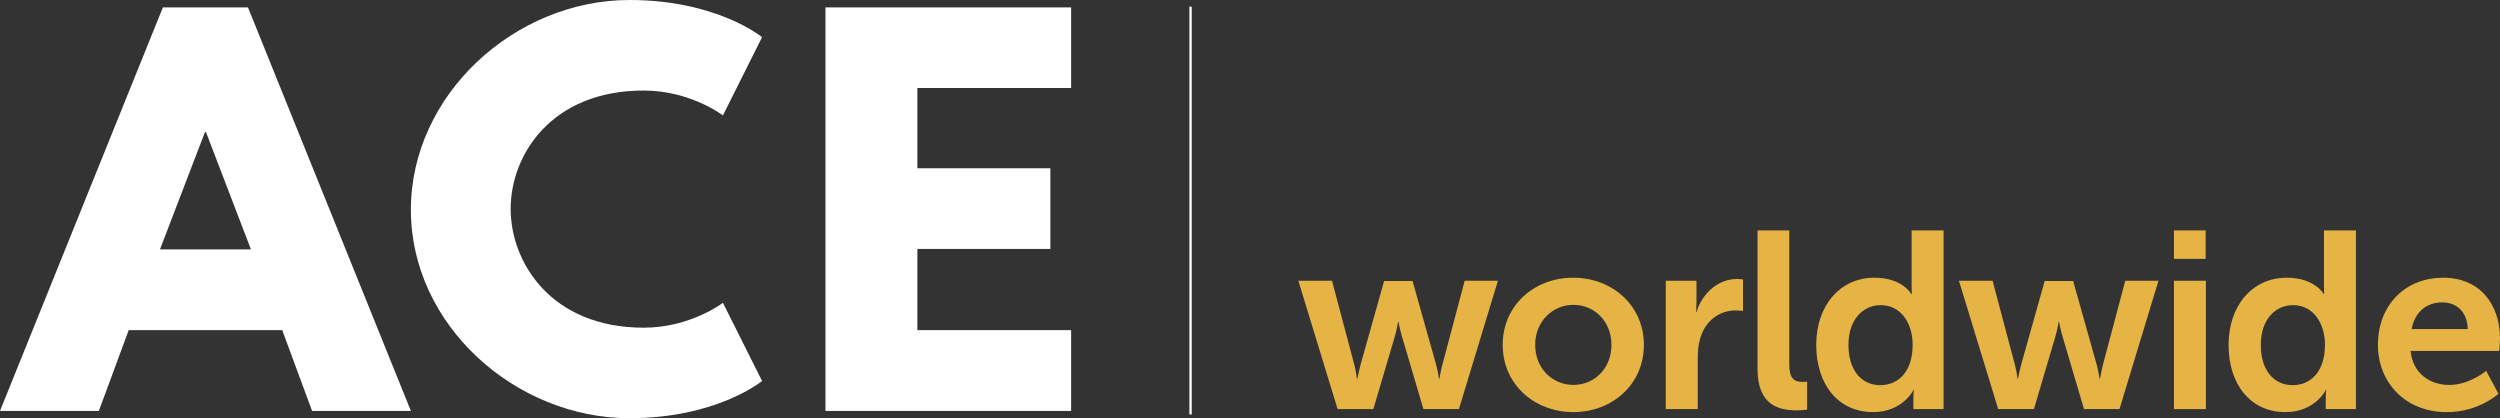 <?xml version="1.0" encoding="UTF-8"?>
<svg id="Layer_1" data-name="Layer 1" xmlns="http://www.w3.org/2000/svg" viewBox="0 0 1080 180.66">
  <rect x="0" y="0" width="1080" height="180.66" fill="#333333" stroke="none"/>
  <defs>
    <style>
      .cls-1 {
        fill: #fff;
      }

      .cls-2 {
        fill: #e5b445;
      }

      .cls-3 {
        fill: none;
        stroke: #fff;
        stroke-miterlimit: 10;
      }
    </style>
  </defs>
  <g>
    <path class="cls-2" d="M560.85,121.28h14.57l9.68,36.42c.76,2.93,1.09,5.87,1.09,5.87h.22s.54-2.94,1.31-5.87l10.22-36.31h12.29l10.22,36.31c.76,2.93,1.2,5.87,1.2,5.87h.22s.44-2.94,1.2-5.87l9.68-36.42h14.35l-16.85,55.45h-15.33l-9.35-31.64c-.87-2.93-1.41-5.98-1.41-5.98h-.22s-.43,3.04-1.3,5.98l-9.35,31.64h-15.44l-16.96-55.45Z"/>
    <path class="cls-2" d="M679.61,119.97c16.96,0,30.55,12.07,30.55,29.03s-13.59,29.03-30.44,29.03-30.55-11.96-30.55-29.03,13.59-29.03,30.44-29.03Zm.11,46.31c8.92,0,16.42-6.96,16.42-17.29s-7.5-17.29-16.42-17.29-16.52,7.07-16.52,17.29,7.5,17.29,16.52,17.29Z"/>
    <path class="cls-2" d="M719.62,121.28h13.26v9.57c0,2.07-.22,3.91-.22,3.91h.22c2.5-7.94,9.13-14.24,17.61-14.24,1.3,0,2.5,.22,2.5,.22v13.59s-1.41-.22-3.26-.22c-5.87,0-12.5,3.37-15.11,11.63-.87,2.72-1.2,5.76-1.2,9.02v21.96h-13.81v-55.45Z"/>
    <path class="cls-2" d="M759.26,99.53h13.7v57.84c0,6.09,2.07,7.61,5.65,7.61,1.09,0,2.07-.11,2.07-.11v12.07s-2.07,.33-4.35,.33c-7.61,0-17.07-1.96-17.07-17.83v-59.91Z"/>
    <path class="cls-2" d="M809.73,119.97c12.18,0,15.98,7.07,15.98,7.07h.22s-.11-1.42-.11-3.15v-24.35h13.81v77.19h-13.05v-4.57c0-2.07,.22-3.59,.22-3.59h-.22s-4.68,9.46-17.4,9.46c-15,0-24.57-11.85-24.57-29.03s10.44-29.03,25.11-29.03Zm2.61,46.42c7.18,0,13.92-5.22,13.92-17.5,0-8.59-4.57-17.07-13.81-17.07-7.61,0-13.92,6.2-13.92,17.18s5.65,17.4,13.81,17.4Z"/>
    <path class="cls-2" d="M846.22,121.28h14.57l9.68,36.42c.76,2.93,1.09,5.87,1.09,5.87h.22s.54-2.94,1.31-5.87l10.22-36.31h12.29l10.22,36.31c.76,2.93,1.2,5.87,1.2,5.87h.22s.44-2.94,1.2-5.87l9.68-36.42h14.35l-16.85,55.45h-15.33l-9.35-31.64c-.87-2.93-1.41-5.98-1.41-5.98h-.22s-.43,3.04-1.3,5.98l-9.35,31.64h-15.44l-16.96-55.45Z"/>
    <path class="cls-2" d="M939.14,99.53h13.7v12.29h-13.7v-12.29Zm0,21.75h13.81v55.45h-13.81v-55.45Z"/>
    <path class="cls-2" d="M987.86,119.97c12.18,0,15.98,7.07,15.98,7.07h.22s-.11-1.42-.11-3.15v-24.35h13.81v77.19h-13.05v-4.57c0-2.07,.22-3.59,.22-3.59h-.22s-4.68,9.46-17.4,9.46c-15,0-24.57-11.85-24.57-29.03s10.44-29.03,25.11-29.03Zm2.61,46.42c7.18,0,13.92-5.22,13.92-17.5,0-8.59-4.57-17.07-13.81-17.07-7.61,0-13.92,6.2-13.92,17.18s5.65,17.4,13.81,17.4Z"/>
    <path class="cls-2" d="M1055.43,119.97c15.98,0,24.57,11.63,24.57,26.31,0,1.63-.33,5.33-.33,5.33h-38.27c.87,9.68,8.37,14.68,16.63,14.68,8.92,0,15.98-6.09,15.98-6.09l5.33,9.9s-8.48,7.94-22.29,7.94c-18.38,0-29.79-13.26-29.79-29.03,0-17.07,11.63-29.03,28.16-29.03Zm10.65,22.18c-.22-7.5-4.89-11.52-10.98-11.52-7.07,0-11.96,4.35-13.26,11.52h24.24Z"/>
  </g>
  <g>
    <g>
      <path class="cls-1" d="M177.5,177.51h-42.68l-12.89-34.88H55.6l-12.89,34.88H0L70.37,3.19h36.75l70.37,174.31ZM88.96,57.05h-.41l-19.45,50.7h39.31l-19.44-50.7Z"/>
      <path class="cls-1" d="M312.3,130.81l16.91,33.77s-19.44,16.08-57.26,16.08c-49.23,0-94.45-40.15-94.45-90S222.51,0,271.95,0c37.82,0,57.26,16.06,57.26,16.06l-16.91,33.8s-13.94-10.75-34.23-10.75c-39.94,0-57.47,27.88-57.47,51.1s17.53,51.35,57.47,51.35c20.29,0,34.23-10.75,34.23-10.75Z"/>
      <path class="cls-1" d="M462.73,38.03h-66.42v34.67h57.45v34.85h-57.45v35.08h66.42v34.88h-106.13V3.19h106.13V38.03Z"/>
    </g>
    <line class="cls-3" x1="514.32" y1="2.89" x2="514.32" y2="179.03"/>
  </g>
</svg>